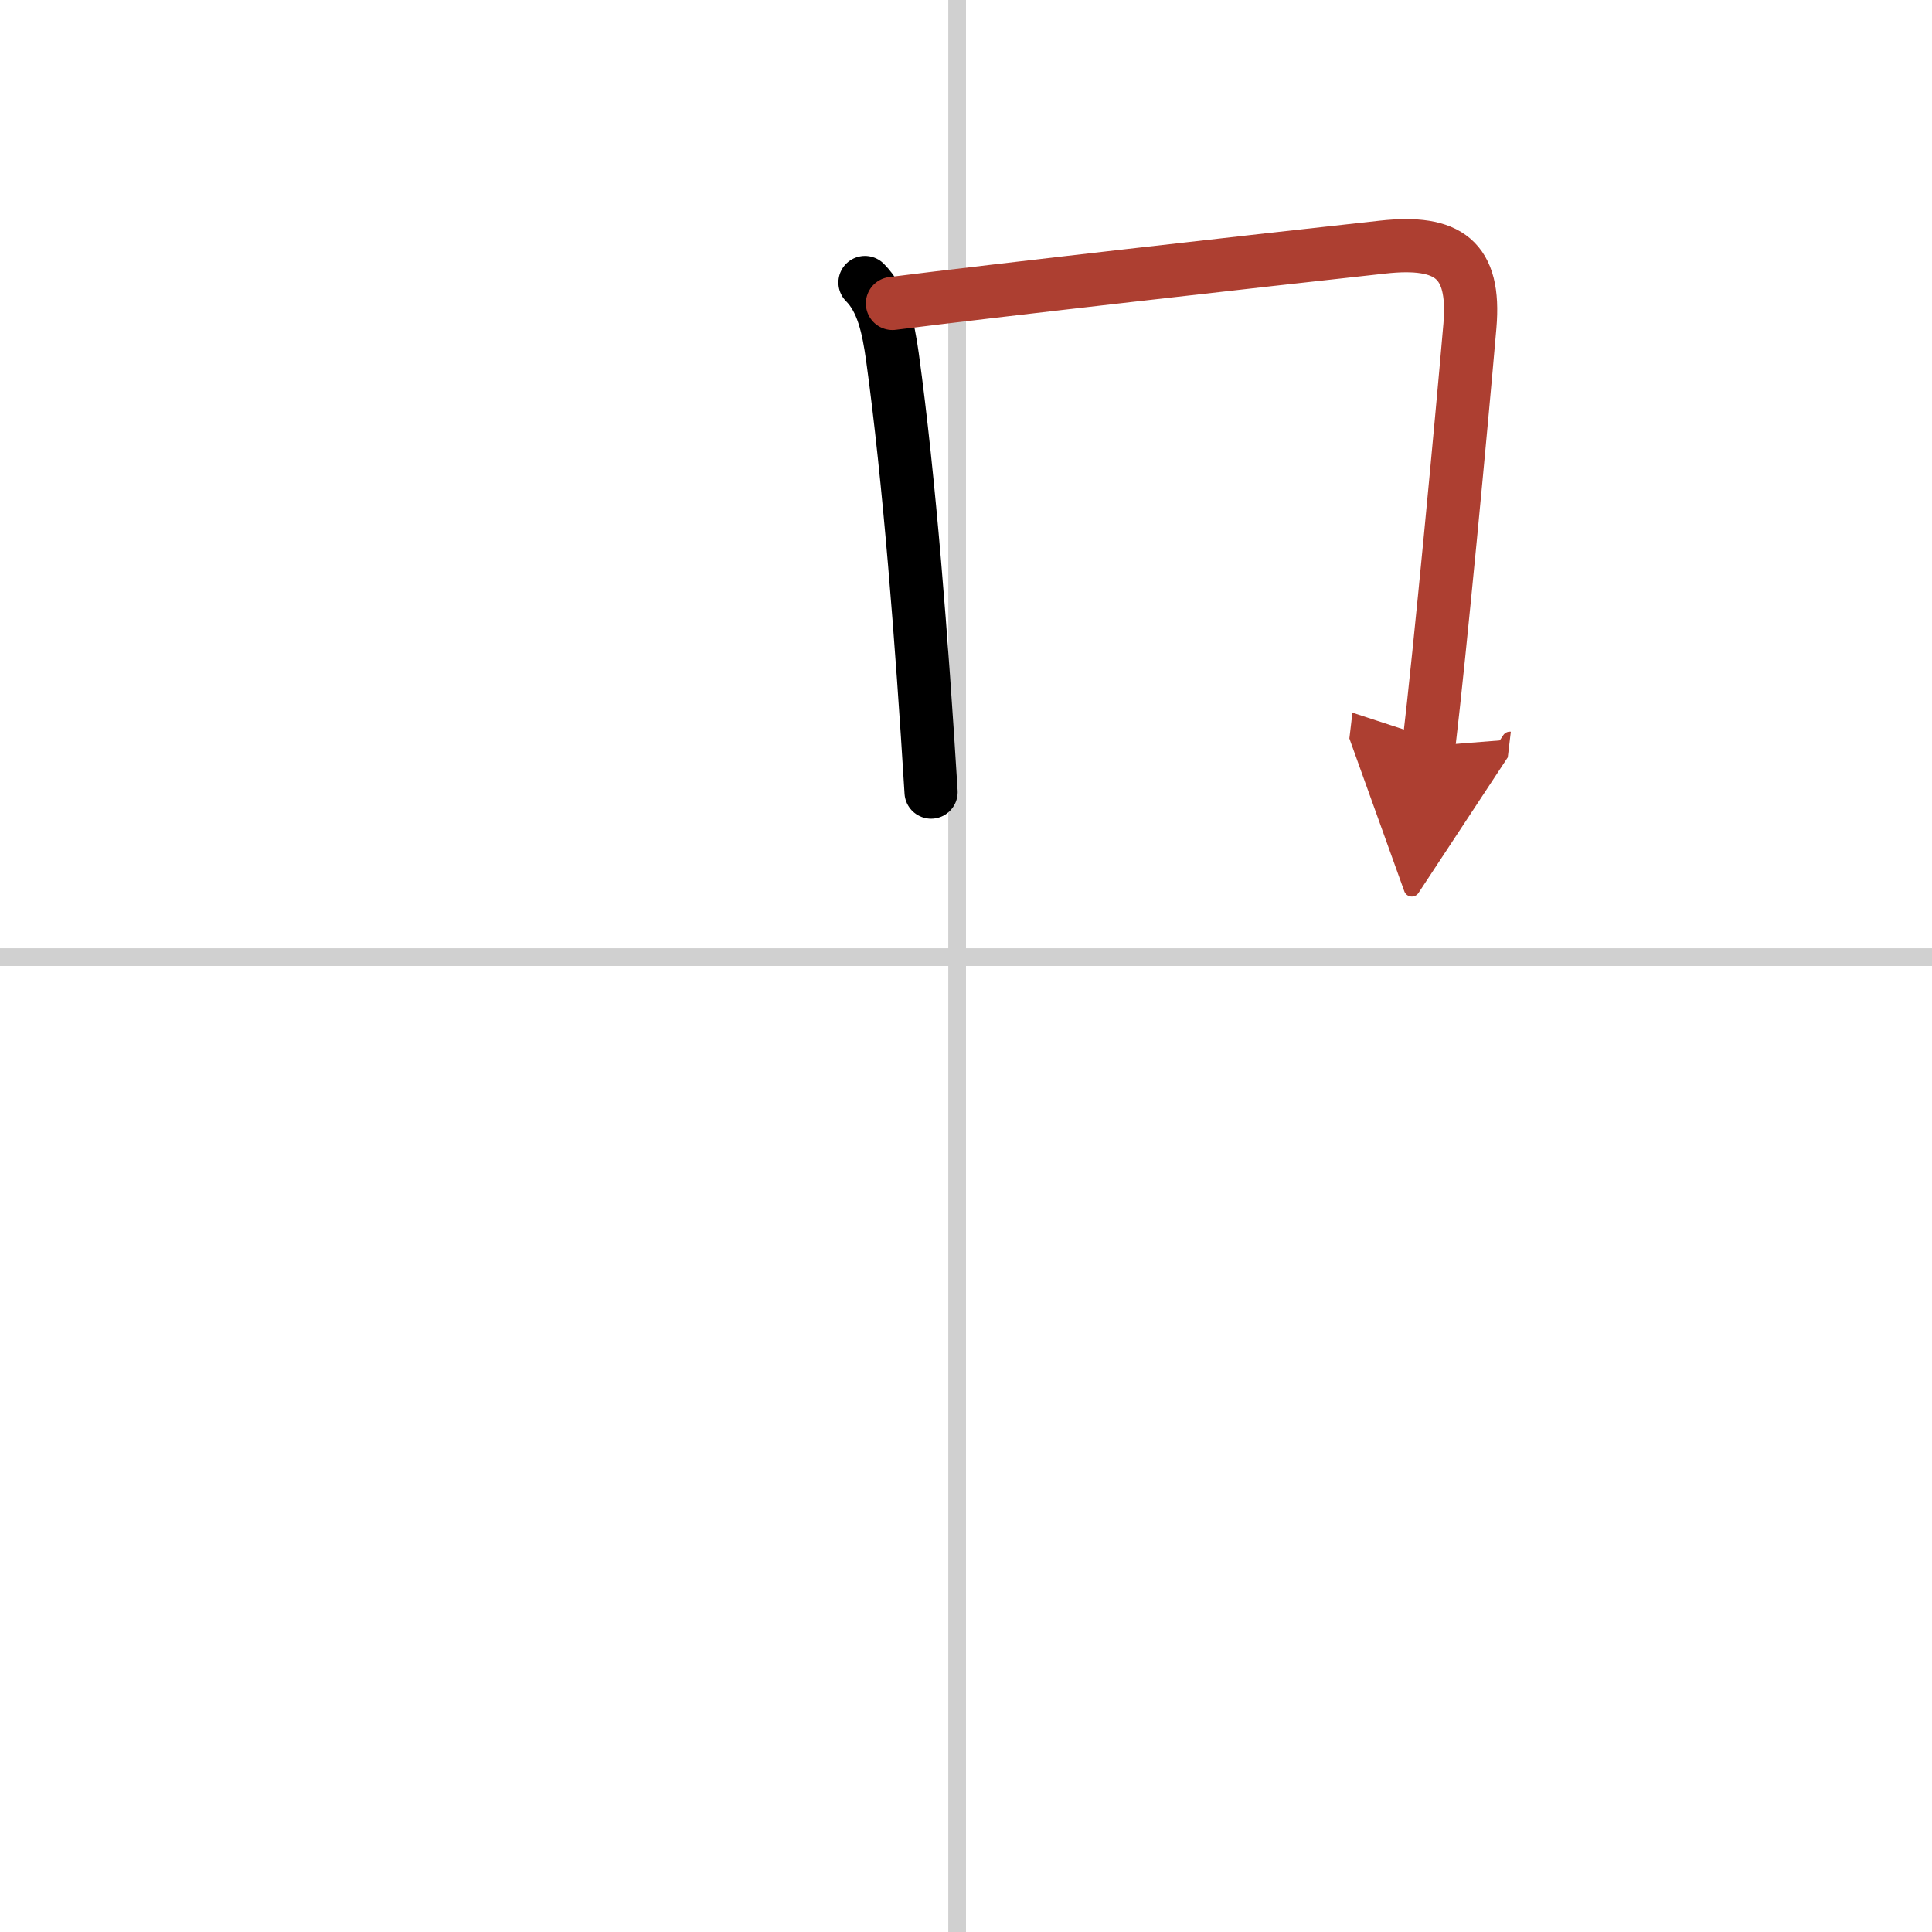<svg width="400" height="400" viewBox="0 0 109 109" xmlns="http://www.w3.org/2000/svg"><defs><marker id="a" markerWidth="4" orient="auto" refX="1" refY="5" viewBox="0 0 10 10"><polyline points="0 0 10 5 0 10 1 5" fill="#ad3f31" stroke="#ad3f31"/></marker></defs><g fill="none" stroke="#000" stroke-linecap="round" stroke-linejoin="round" stroke-width="3"><rect width="100%" height="100%" fill="#fff" stroke="#fff"/><line x1="54" x2="54" y2="109" stroke="#d0d0d0" stroke-width="1"/><line x2="109" y1="54" y2="54" stroke="#d0d0d0" stroke-width="1"/><path d="m48.8 15.94c1 1 1.32 2.56 1.55 4.2 0.95 6.89 1.65 15.93 2.18 24.55"/><path d="m50.35 17.12c5.51-0.7 20.88-2.44 27.67-3.18 3.68-0.4 5.23 0.68 4.91 4.44-0.48 5.57-1.69 18.42-2.32 23.71" marker-end="url(#a)" stroke="#ad3f31"/></g></svg>
